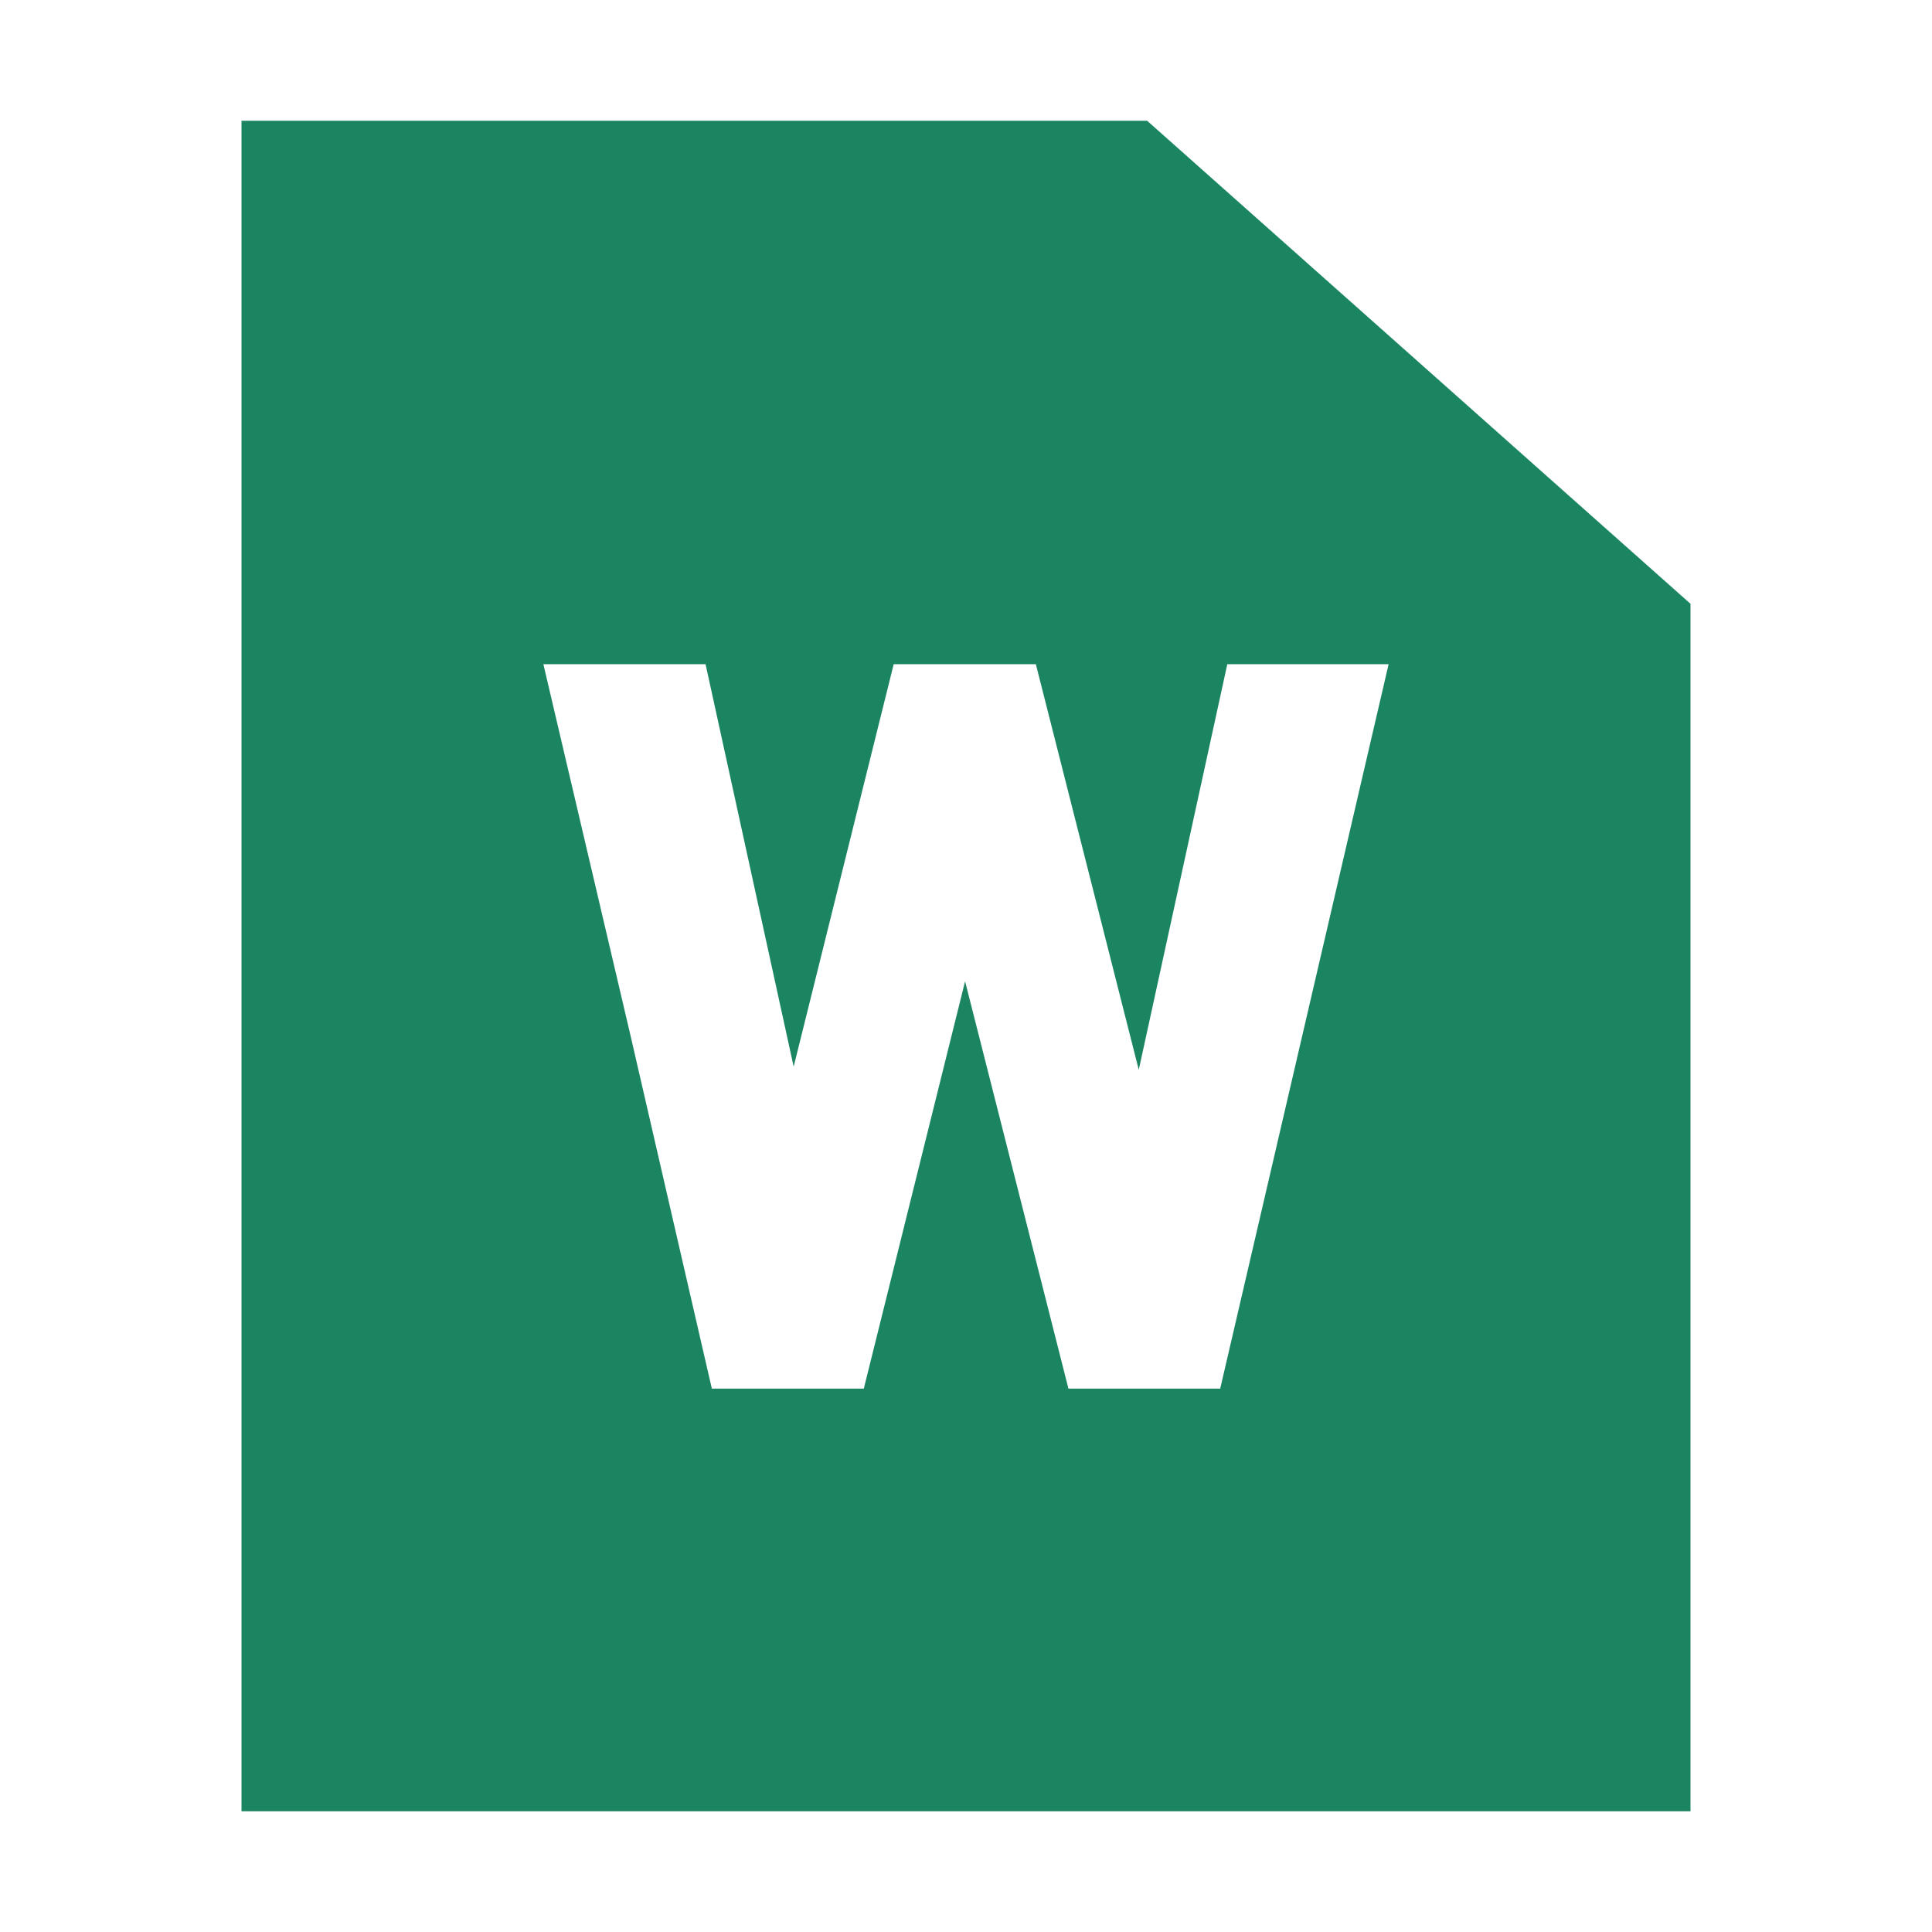 <svg width="40" height="40" viewBox="0 0 40 40" fill="none" xmlns="http://www.w3.org/2000/svg">
<path fill-rule="evenodd" clip-rule="evenodd" d="M23.75 2.5H5V37.501H35V12.501L23.75 2.5ZM14.608 13.751H11.25L13.049 21.418L14.738 28.75H17.884L19.981 20.317L22.121 28.75H25.263L28.75 13.751H25.41L23.577 22.149L21.446 13.751H18.503L16.432 22.084L14.608 13.751Z" fill="#1b8561"/>
</svg>
